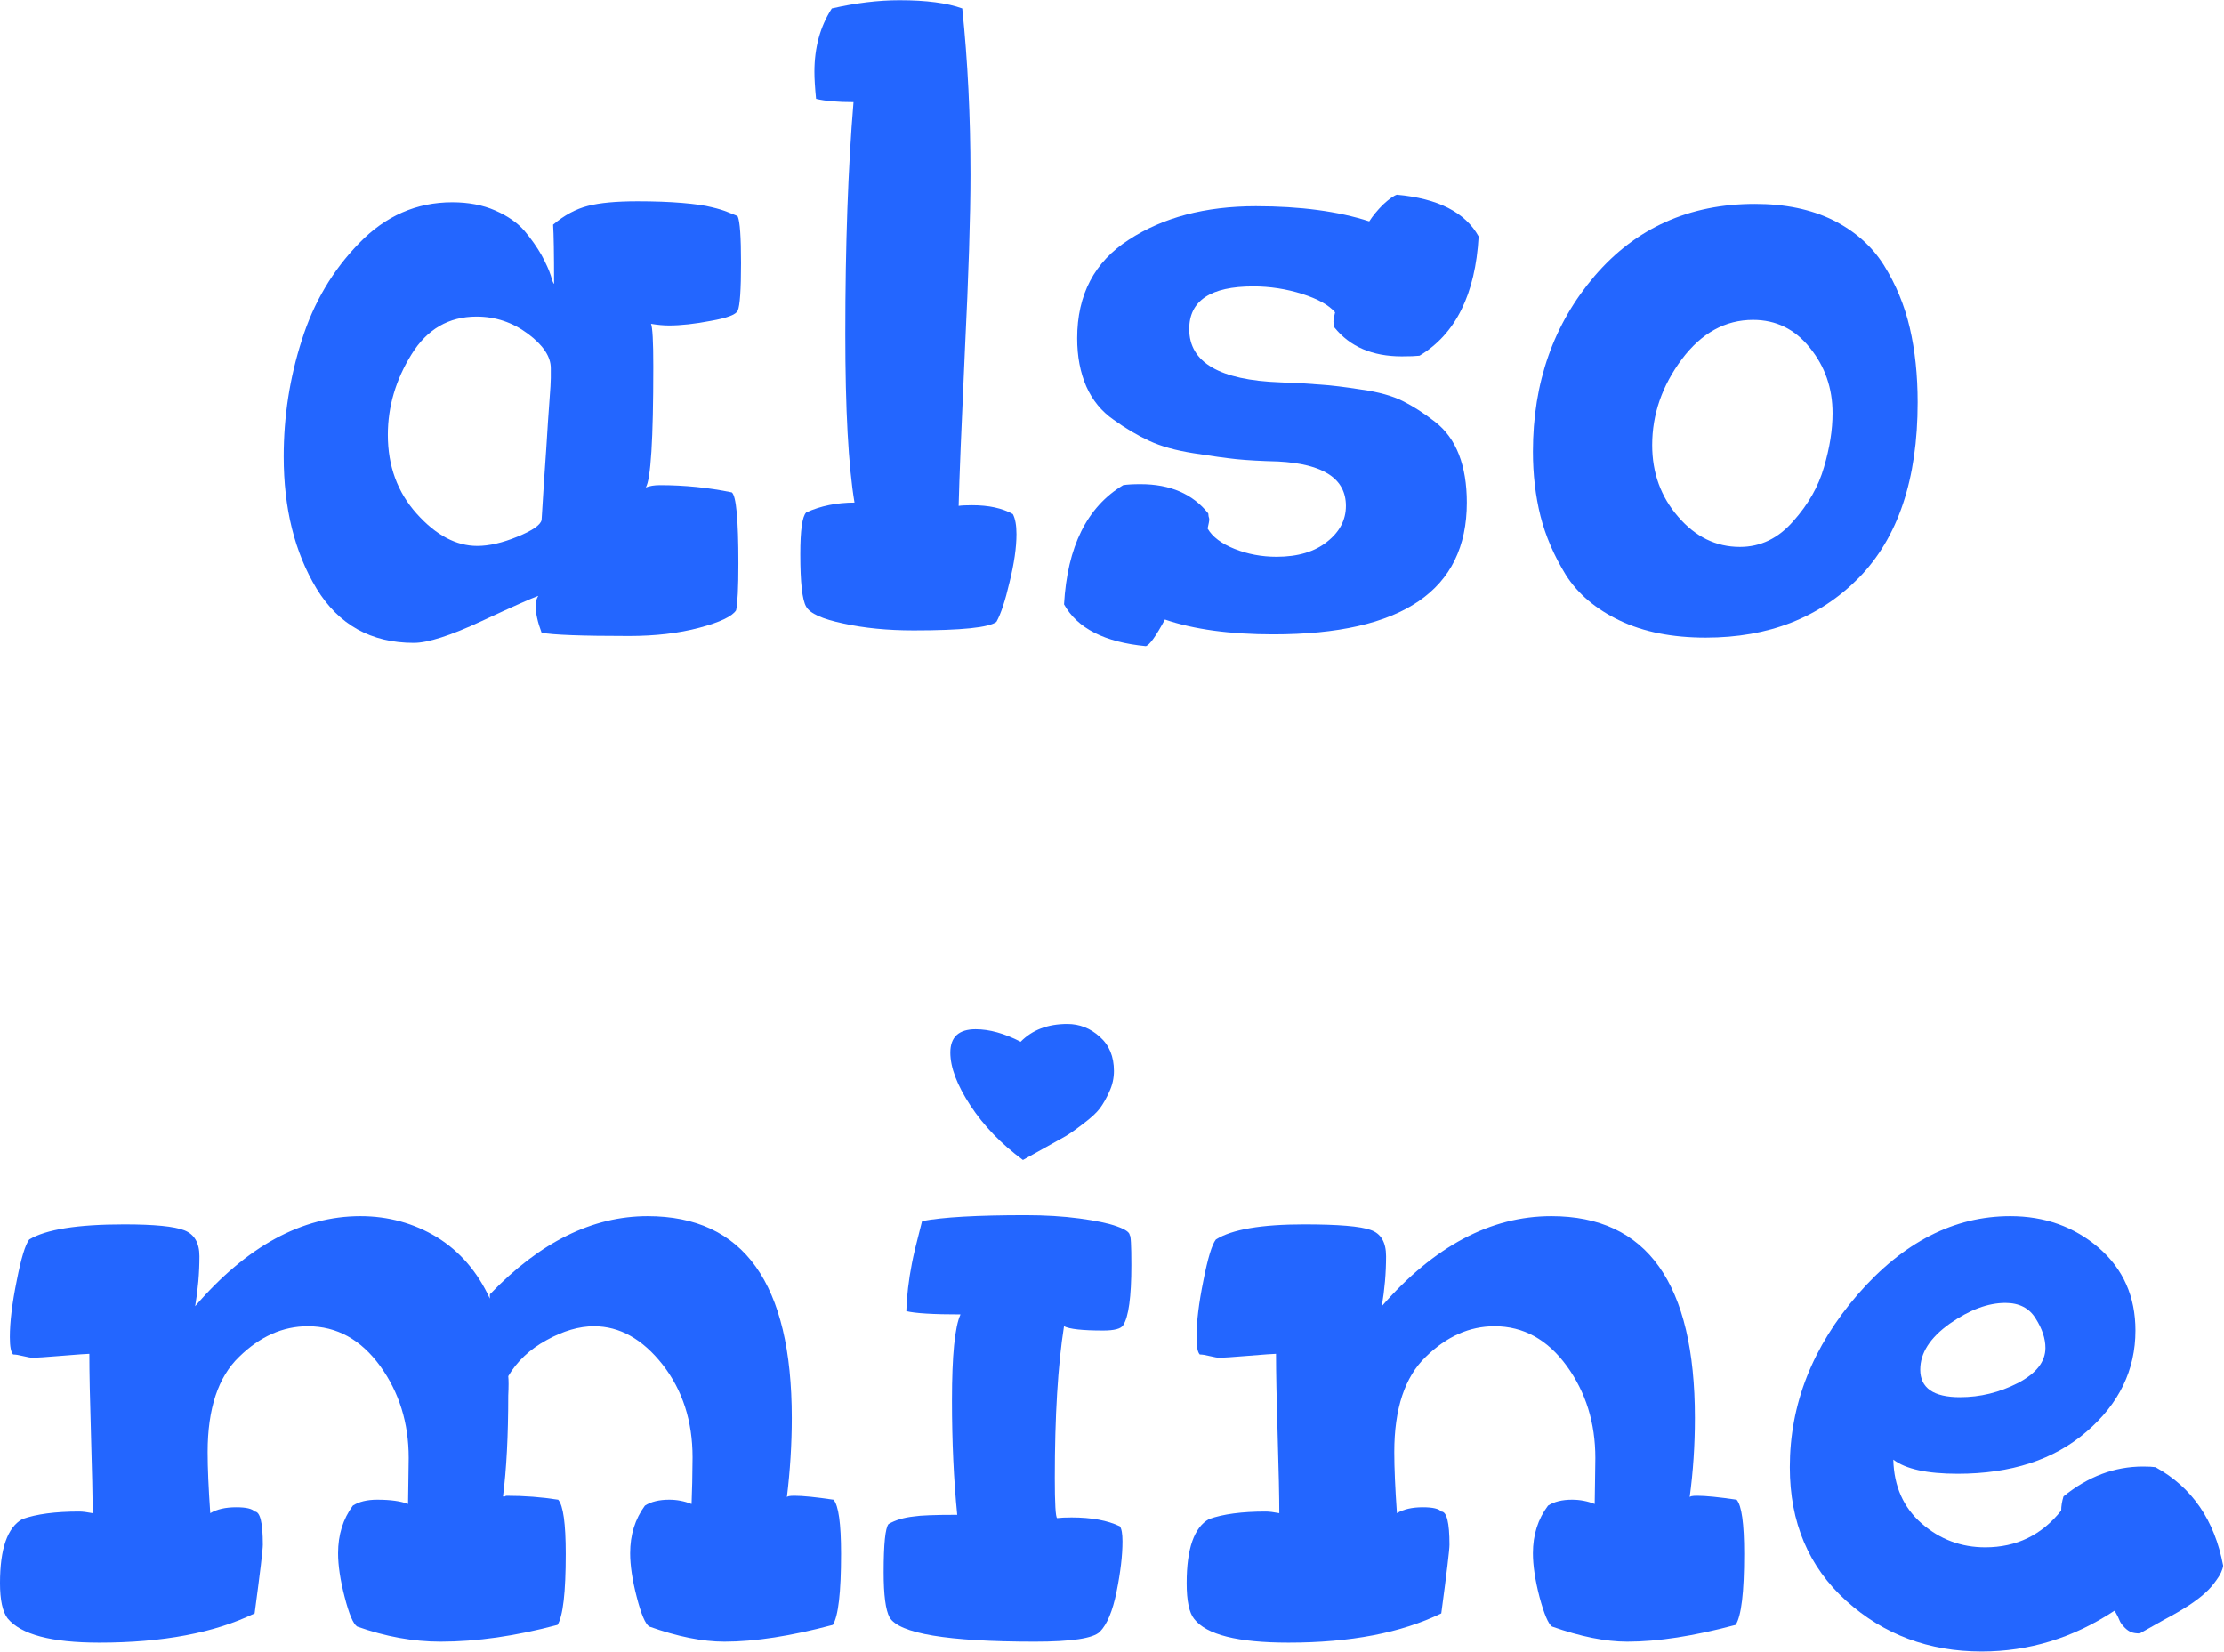 <svg viewBox="-149.893 -5.325 46.573 34.591" height="34.591mm" width="46.573mm" preserveAspectRatio="xMinYMin meet" version="1.1" xmlns:xlink="http://www.w3.org/1999/xlink" xmlns="http://www.w3.org/2000/svg"><style></style>
<g data-view-type="laser" fill="#2366ff" stroke="none" transform="matrix(0.688,0,0,0.688,-150.471,7.855)"><path fill-rule="nonzero" d="M0.89 -5.26Q0.89 -7.09 1.44 -8.8Q1.98 -10.52 3.19 -11.76Q4.39 -13 6.02 -13Q6.76 -13 7.33 -12.75Q7.9 -12.5 8.22 -12.13Q8.53 -11.76 8.74 -11.39Q8.94 -11.02 9.02 -10.77Q9.09 -10.52 9.12 -10.52Q9.12 -11.89 9.09 -12.32Q9.6 -12.75 10.15 -12.89Q10.69 -13.03 11.66 -13.03Q12.42 -13.03 13.02 -12.98Q13.61 -12.93 13.92 -12.85Q14.22 -12.78 14.41 -12.7Q14.6 -12.62 14.66 -12.6L14.71 -12.57Q14.81 -12.34 14.81 -11.15Q14.81 -9.93 14.71 -9.7Q14.63 -9.52 13.89 -9.39Q13.16 -9.25 12.62 -9.25Q12.37 -9.25 12.07 -9.3Q12.14 -9.14 12.14 -8Q12.14 -4.67 11.91 -4.32Q12.09 -4.39 12.34 -4.39Q13.46 -4.39 14.53 -4.17Q14.73 -4.01 14.73 -2.01Q14.73 -0.89 14.66 -0.58Q14.48 -0.3 13.54 -0.05Q12.6 0.2 11.4 0.2Q9.25 0.2 8.74 0.1Q8.56 -0.38 8.56 -0.71Q8.56 -0.91 8.64 -1.02Q8.33 -0.91 6.91 -0.25Q5.49 0.41 4.85 0.41Q2.9 0.41 1.89 -1.24Q0.89 -2.9 0.89 -5.26ZM4.06 -5.92Q4.06 -4.5 4.94 -3.52Q5.82 -2.54 6.78 -2.54Q7.32 -2.54 8 -2.82Q8.69 -3.1 8.74 -3.33Q8.81 -4.5 8.88 -5.47Q8.94 -6.45 8.98 -6.97Q9.02 -7.49 9.02 -7.65L9.02 -7.95Q9.02 -8.48 8.32 -9Q7.62 -9.52 6.76 -9.52Q5.49 -9.52 4.78 -8.37Q4.06 -7.21 4.06 -5.92Z" data-view-type="laser" fill="#2366ff" stroke="none" transform="matrix(1,0,0,1,8.585,-5.68434e-14)"></path>
<path fill-rule="nonzero" d="M0.79 -2.29Q0.79 -3.38 0.97 -3.56Q1.63 -3.86 2.44 -3.86Q2.16 -5.54 2.16 -8.99Q2.16 -13.06 2.41 -16.05Q1.68 -16.05 1.27 -16.15Q1.22 -16.66 1.22 -16.97Q1.22 -18.08 1.75 -18.9Q2.84 -19.15 3.81 -19.15Q5.03 -19.15 5.72 -18.9Q5.97 -16.51 5.97 -13.84Q5.97 -11.96 5.8 -8.48Q5.64 -5 5.61 -3.76Q5.74 -3.78 6.02 -3.78Q6.78 -3.78 7.26 -3.51Q7.37 -3.3 7.37 -2.9Q7.37 -2.29 7.16 -1.44Q6.96 -0.58 6.76 -0.23Q6.43 0.03 4.24 0.03Q3.05 0.03 2.1 -0.18Q1.14 -0.38 0.97 -0.69Q0.79 -0.99 0.79 -2.29Z" data-view-type="laser" fill="#2366ff" stroke="none" transform="matrix(1,0,0,1,24.409,-5.68434e-14)"></path>
<path fill-rule="nonzero" d="M0.74 -0.76Q0.89 -3.4 2.54 -4.39Q2.72 -4.42 3.07 -4.42Q4.42 -4.42 5.13 -3.53Q5.13 -3.51 5.14 -3.44Q5.16 -3.38 5.16 -3.35Q5.16 -3.28 5.11 -3.07Q5.33 -2.69 5.93 -2.45Q6.53 -2.21 7.21 -2.21Q8.18 -2.21 8.75 -2.67Q9.32 -3.12 9.32 -3.76Q9.32 -5 7.26 -5.11Q6.48 -5.13 5.99 -5.18Q5.51 -5.23 4.69 -5.36Q3.86 -5.49 3.33 -5.74Q2.79 -5.99 2.25 -6.38Q1.7 -6.76 1.42 -7.39Q1.14 -8.03 1.14 -8.86Q1.14 -10.85 2.71 -11.86Q4.27 -12.88 6.58 -12.88Q8.61 -12.88 10.03 -12.42Q10.19 -12.67 10.45 -12.93Q10.72 -13.18 10.87 -13.23Q12.75 -13.06 13.36 -11.96Q13.21 -9.32 11.56 -8.33Q11.38 -8.31 11.02 -8.31Q9.68 -8.31 8.97 -9.19Q8.97 -9.22 8.95 -9.28Q8.94 -9.35 8.94 -9.37Q8.94 -9.45 8.99 -9.65Q8.71 -9.98 7.99 -10.21Q7.26 -10.44 6.5 -10.44Q4.55 -10.44 4.55 -9.14Q4.55 -7.62 7.32 -7.52Q8.1 -7.49 8.56 -7.45Q9.02 -7.42 9.79 -7.3Q10.57 -7.19 11.05 -6.95Q11.53 -6.71 12.03 -6.32Q12.52 -5.94 12.76 -5.32Q13 -4.7 13 -3.86Q13 0.15 7.11 0.15Q5.13 0.15 3.81 -0.3Q3.4 0.46 3.23 0.51Q1.35 0.33 0.74 -0.76Z" data-view-type="laser" fill="#2366ff" stroke="none" transform="matrix(1,0,0,1,32.487,-5.68434e-14)"></path>
<path fill-rule="nonzero" d="M0.89 -5.41Q0.89 -8.56 2.77 -10.76Q4.65 -12.95 7.65 -12.95Q9.02 -12.95 10.02 -12.46Q11.02 -11.96 11.57 -11.09Q12.12 -10.21 12.36 -9.18Q12.6 -8.15 12.6 -6.91Q12.6 -3.4 10.81 -1.57Q9.02 0.25 6.15 0.25Q4.62 0.25 3.53 -0.27Q2.44 -0.79 1.89 -1.66Q1.35 -2.54 1.12 -3.45Q0.89 -4.37 0.89 -5.41ZM4.52 -5.61Q4.52 -4.34 5.31 -3.43Q6.1 -2.51 7.19 -2.51Q8.13 -2.51 8.81 -3.29Q9.5 -4.06 9.75 -4.94Q10.01 -5.82 10.01 -6.58Q10.01 -7.72 9.32 -8.57Q8.64 -9.42 7.59 -9.42Q6.32 -9.42 5.42 -8.22Q4.52 -7.01 4.52 -5.61Z" data-view-type="laser" fill="#2366ff" stroke="none" transform="matrix(1,0,0,1,46.609,-5.68434e-14)"></path>
<path fill-rule="nonzero" d="M0.84 -1.78Q0.84 -3.35 1.52 -3.73Q2.16 -3.96 3.25 -3.96Q3.4 -3.96 3.66 -3.91Q3.66 -4.65 3.61 -6.29Q3.56 -7.92 3.56 -8.76Q3.45 -8.76 2.72 -8.7Q1.98 -8.64 1.85 -8.64Q1.75 -8.64 1.55 -8.69Q1.35 -8.74 1.24 -8.74Q1.14 -8.84 1.14 -9.27Q1.14 -9.96 1.35 -10.99Q1.55 -12.01 1.73 -12.24Q2.49 -12.7 4.62 -12.7Q5.99 -12.7 6.45 -12.52Q6.91 -12.34 6.91 -11.73Q6.91 -10.97 6.78 -10.21Q9.14 -12.95 11.81 -12.95Q13.08 -12.95 14.14 -12.31Q15.19 -11.66 15.75 -10.44L15.75 -10.57Q18.03 -12.95 20.55 -12.95Q24.94 -12.95 24.94 -6.81Q24.94 -5.61 24.79 -4.39Q24.79 -4.44 25.02 -4.44Q25.4 -4.44 26.21 -4.32Q26.44 -4.06 26.44 -2.67Q26.44 -0.91 26.19 -0.51Q24.28 0 22.89 0Q21.89 0 20.6 -0.46Q20.42 -0.58 20.22 -1.36Q20.02 -2.13 20.02 -2.69Q20.02 -3.53 20.47 -4.14Q20.75 -4.32 21.21 -4.32Q21.56 -4.32 21.89 -4.19Q21.89 -4.27 21.91 -4.85Q21.92 -5.44 21.92 -5.61Q21.92 -7.26 21.01 -8.43Q20.09 -9.6 18.92 -9.6Q18.24 -9.6 17.48 -9.18Q16.71 -8.76 16.31 -8.08Q16.33 -7.9 16.31 -7.49Q16.31 -5.66 16.15 -4.42L16.21 -4.42Q16.23 -4.44 16.26 -4.44Q17.07 -4.44 17.83 -4.32Q18.06 -4.06 18.06 -2.67Q18.06 -0.91 17.81 -0.51Q15.9 0 14.25 0Q13 0 11.71 -0.46Q11.53 -0.58 11.33 -1.36Q11.13 -2.13 11.13 -2.69Q11.13 -3.53 11.58 -4.14Q11.86 -4.32 12.32 -4.32Q12.93 -4.32 13.26 -4.19Q13.26 -4.27 13.27 -4.85Q13.28 -5.44 13.28 -5.59Q13.28 -7.19 12.41 -8.39Q11.53 -9.6 10.21 -9.6Q9.07 -9.6 8.12 -8.67Q7.16 -7.75 7.16 -5.77Q7.16 -5.05 7.24 -3.91Q7.54 -4.09 8.03 -4.09Q8.48 -4.09 8.59 -3.96Q8.84 -3.96 8.84 -2.95Q8.84 -2.72 8.59 -0.86Q6.76 0.03 3.86 0.03Q1.68 0.03 1.07 -0.71Q0.84 -1.02 0.84 -1.78Z" data-view-type="laser" fill="#2366ff" stroke="none" transform="matrix(1,0,0,1,0,30.81)"></path>
<path fill-rule="nonzero" d="M0.71 -2.11Q0.71 -3.4 0.86 -3.58Q1.17 -3.76 1.63 -3.81Q1.93 -3.86 2.95 -3.86Q2.79 -5.46 2.79 -7.34Q2.79 -9.4 3.05 -9.96Q1.8 -9.96 1.4 -10.06Q1.42 -10.74 1.57 -11.51Q1.63 -11.84 1.88 -12.8Q2.82 -12.98 5.03 -12.98Q5.92 -12.98 6.67 -12.88Q7.42 -12.78 7.81 -12.64Q8.2 -12.5 8.2 -12.37Q8.25 -12.37 8.25 -11.46Q8.25 -10.01 8 -9.63Q7.9 -9.47 7.39 -9.47Q6.45 -9.47 6.2 -9.6Q5.92 -7.82 5.92 -4.98Q5.92 -3.81 5.99 -3.76Q6.15 -3.78 6.43 -3.78Q7.34 -3.78 7.9 -3.51Q7.98 -3.4 7.98 -3.05Q7.98 -2.41 7.8 -1.52Q7.62 -0.63 7.29 -0.3Q6.99 0 5.31 0Q1.32 0 0.89 -0.74Q0.71 -1.07 0.71 -2.11ZM2.74 -17.93Q2.74 -18.64 3.51 -18.64Q4.14 -18.64 4.88 -18.26Q5.41 -18.8 6.3 -18.8Q6.86 -18.8 7.29 -18.41Q7.72 -18.03 7.72 -17.37Q7.72 -17.04 7.58 -16.74Q7.44 -16.43 7.29 -16.23Q7.14 -16.03 6.78 -15.76Q6.43 -15.49 6.24 -15.38Q6.05 -15.27 5.56 -15Q5.08 -14.73 4.95 -14.66Q3.96 -15.39 3.35 -16.32Q2.74 -17.25 2.74 -17.93Z" data-view-type="laser" fill="#2366ff" stroke="none" transform="matrix(1,0,0,1,27.026,30.81)"></path>
<path fill-rule="nonzero" d="M0.84 -1.78Q0.84 -3.35 1.52 -3.73Q2.16 -3.96 3.25 -3.96Q3.4 -3.96 3.66 -3.91Q3.66 -4.65 3.61 -6.29Q3.56 -7.92 3.56 -8.76Q3.45 -8.76 2.72 -8.7Q1.98 -8.64 1.85 -8.64Q1.75 -8.64 1.55 -8.69Q1.35 -8.74 1.24 -8.74Q1.14 -8.84 1.14 -9.27Q1.14 -9.96 1.35 -10.99Q1.55 -12.01 1.73 -12.24Q2.46 -12.7 4.42 -12.7Q5.97 -12.7 6.44 -12.53Q6.91 -12.37 6.91 -11.73Q6.91 -10.97 6.78 -10.21Q9.17 -12.95 11.94 -12.95Q16.31 -12.95 16.31 -6.81Q16.31 -5.56 16.15 -4.39Q16.15 -4.44 16.38 -4.44Q16.76 -4.44 17.58 -4.32Q17.81 -4.06 17.81 -2.67Q17.81 -0.91 17.55 -0.51Q15.65 0 14.25 0Q13.26 0 11.96 -0.46Q11.79 -0.58 11.58 -1.36Q11.38 -2.13 11.38 -2.69Q11.38 -3.53 11.84 -4.14Q12.12 -4.32 12.57 -4.32Q12.93 -4.32 13.26 -4.19Q13.26 -4.27 13.27 -4.85Q13.28 -5.44 13.28 -5.59Q13.28 -7.19 12.41 -8.39Q11.53 -9.6 10.21 -9.6Q9.07 -9.6 8.12 -8.67Q7.16 -7.75 7.16 -5.77Q7.16 -5.05 7.24 -3.91Q7.54 -4.09 8.03 -4.09Q8.48 -4.09 8.59 -3.96Q8.84 -3.96 8.84 -2.95Q8.84 -2.72 8.59 -0.86Q6.76 0.03 3.94 0.03Q1.63 0.03 1.07 -0.69Q0.84 -0.97 0.84 -1.78Z" data-view-type="laser" fill="#2366ff" stroke="none" transform="matrix(1,0,0,1,36.119,30.81)"></path>
<path fill-rule="nonzero" d="M0.81 -5.31Q0.81 -8.18 2.88 -10.57Q4.95 -12.95 7.52 -12.95Q9.09 -12.95 10.21 -11.99Q11.33 -11.02 11.33 -9.47Q11.33 -7.67 9.84 -6.39Q8.36 -5.11 5.92 -5.11Q4.52 -5.11 3.96 -5.54Q3.99 -4.32 4.83 -3.59Q5.66 -2.87 6.76 -2.87Q8.18 -2.87 9.07 -3.99Q9.07 -4.19 9.14 -4.42Q10.26 -5.33 11.56 -5.33Q11.81 -5.33 11.94 -5.31Q13.61 -4.39 14 -2.31Q13.97 -2.11 13.8 -1.88Q13.64 -1.65 13.46 -1.49Q13.28 -1.32 12.95 -1.1Q12.62 -0.89 12.43 -0.79Q12.24 -0.69 11.87 -0.48Q11.51 -0.28 11.46 -0.25Q11.3 -0.25 11.2 -0.29Q11.1 -0.33 11.01 -0.42Q10.92 -0.51 10.9 -0.55Q10.87 -0.58 10.8 -0.75Q10.72 -0.91 10.69 -0.94Q8.81 0.3 6.65 0.3Q4.24 0.3 2.53 -1.24Q0.81 -2.79 0.81 -5.31ZM4.78 -8.28Q4.78 -7.44 5.99 -7.44Q6.91 -7.44 7.75 -7.87Q8.59 -8.31 8.59 -8.94Q8.59 -9.37 8.29 -9.84Q8 -10.31 7.37 -10.31Q6.58 -10.31 5.68 -9.68Q4.78 -9.04 4.78 -8.28Z" data-view-type="laser" fill="#2366ff" stroke="none" transform="matrix(1,0,0,1,54.508,30.81)"></path></g></svg>